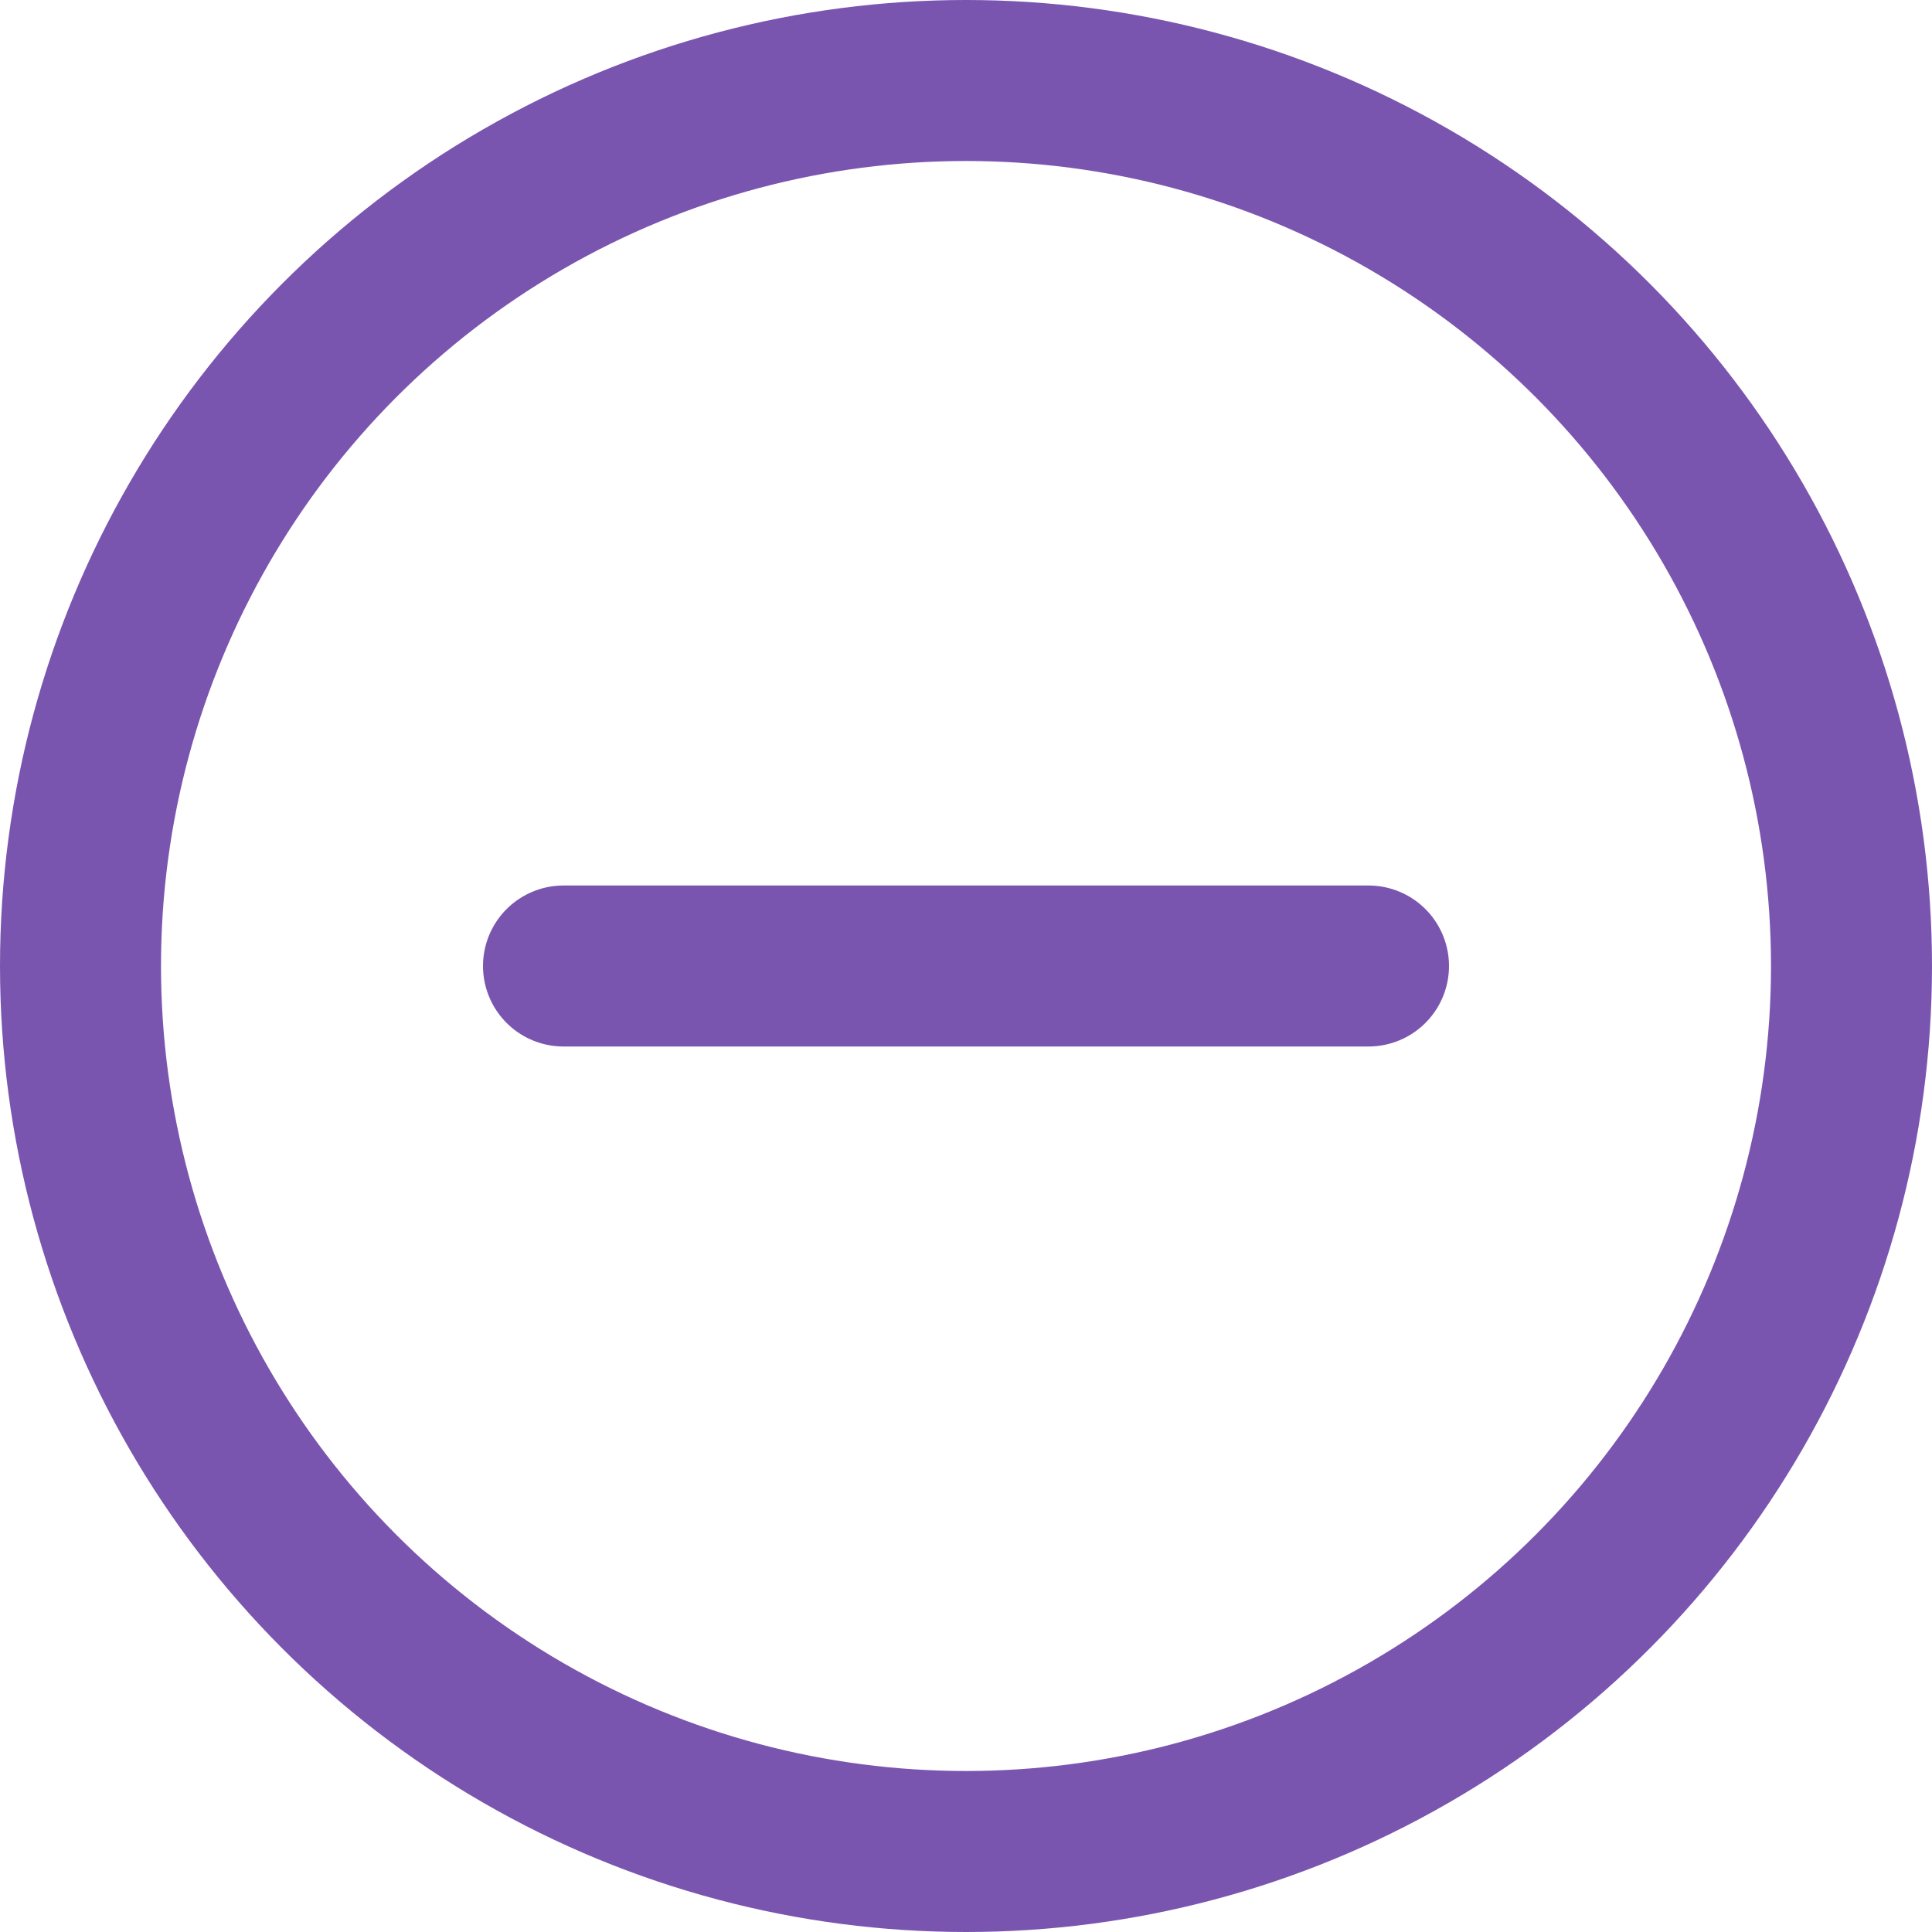 <svg xmlns="http://www.w3.org/2000/svg" width="24" height="24" viewBox="0 0 24 24"><defs><style>.a,.b,.d{fill:none;}.a,.b{stroke:#7a55af;stroke-linecap:round;stroke-width:2px;}.a{stroke-linejoin:round;}.c{stroke:none;}</style></defs><g transform="translate(-1206 -2026.5)"><g transform="translate(523 -191.5)"><g class="a" transform="translate(683 2218)"><circle class="c" cx="12" cy="12" r="12"/><circle class="d" cx="12" cy="12" r="11"/></g><line class="b" y2="10" transform="translate(700 2230) rotate(90)"/></g></g></svg>
